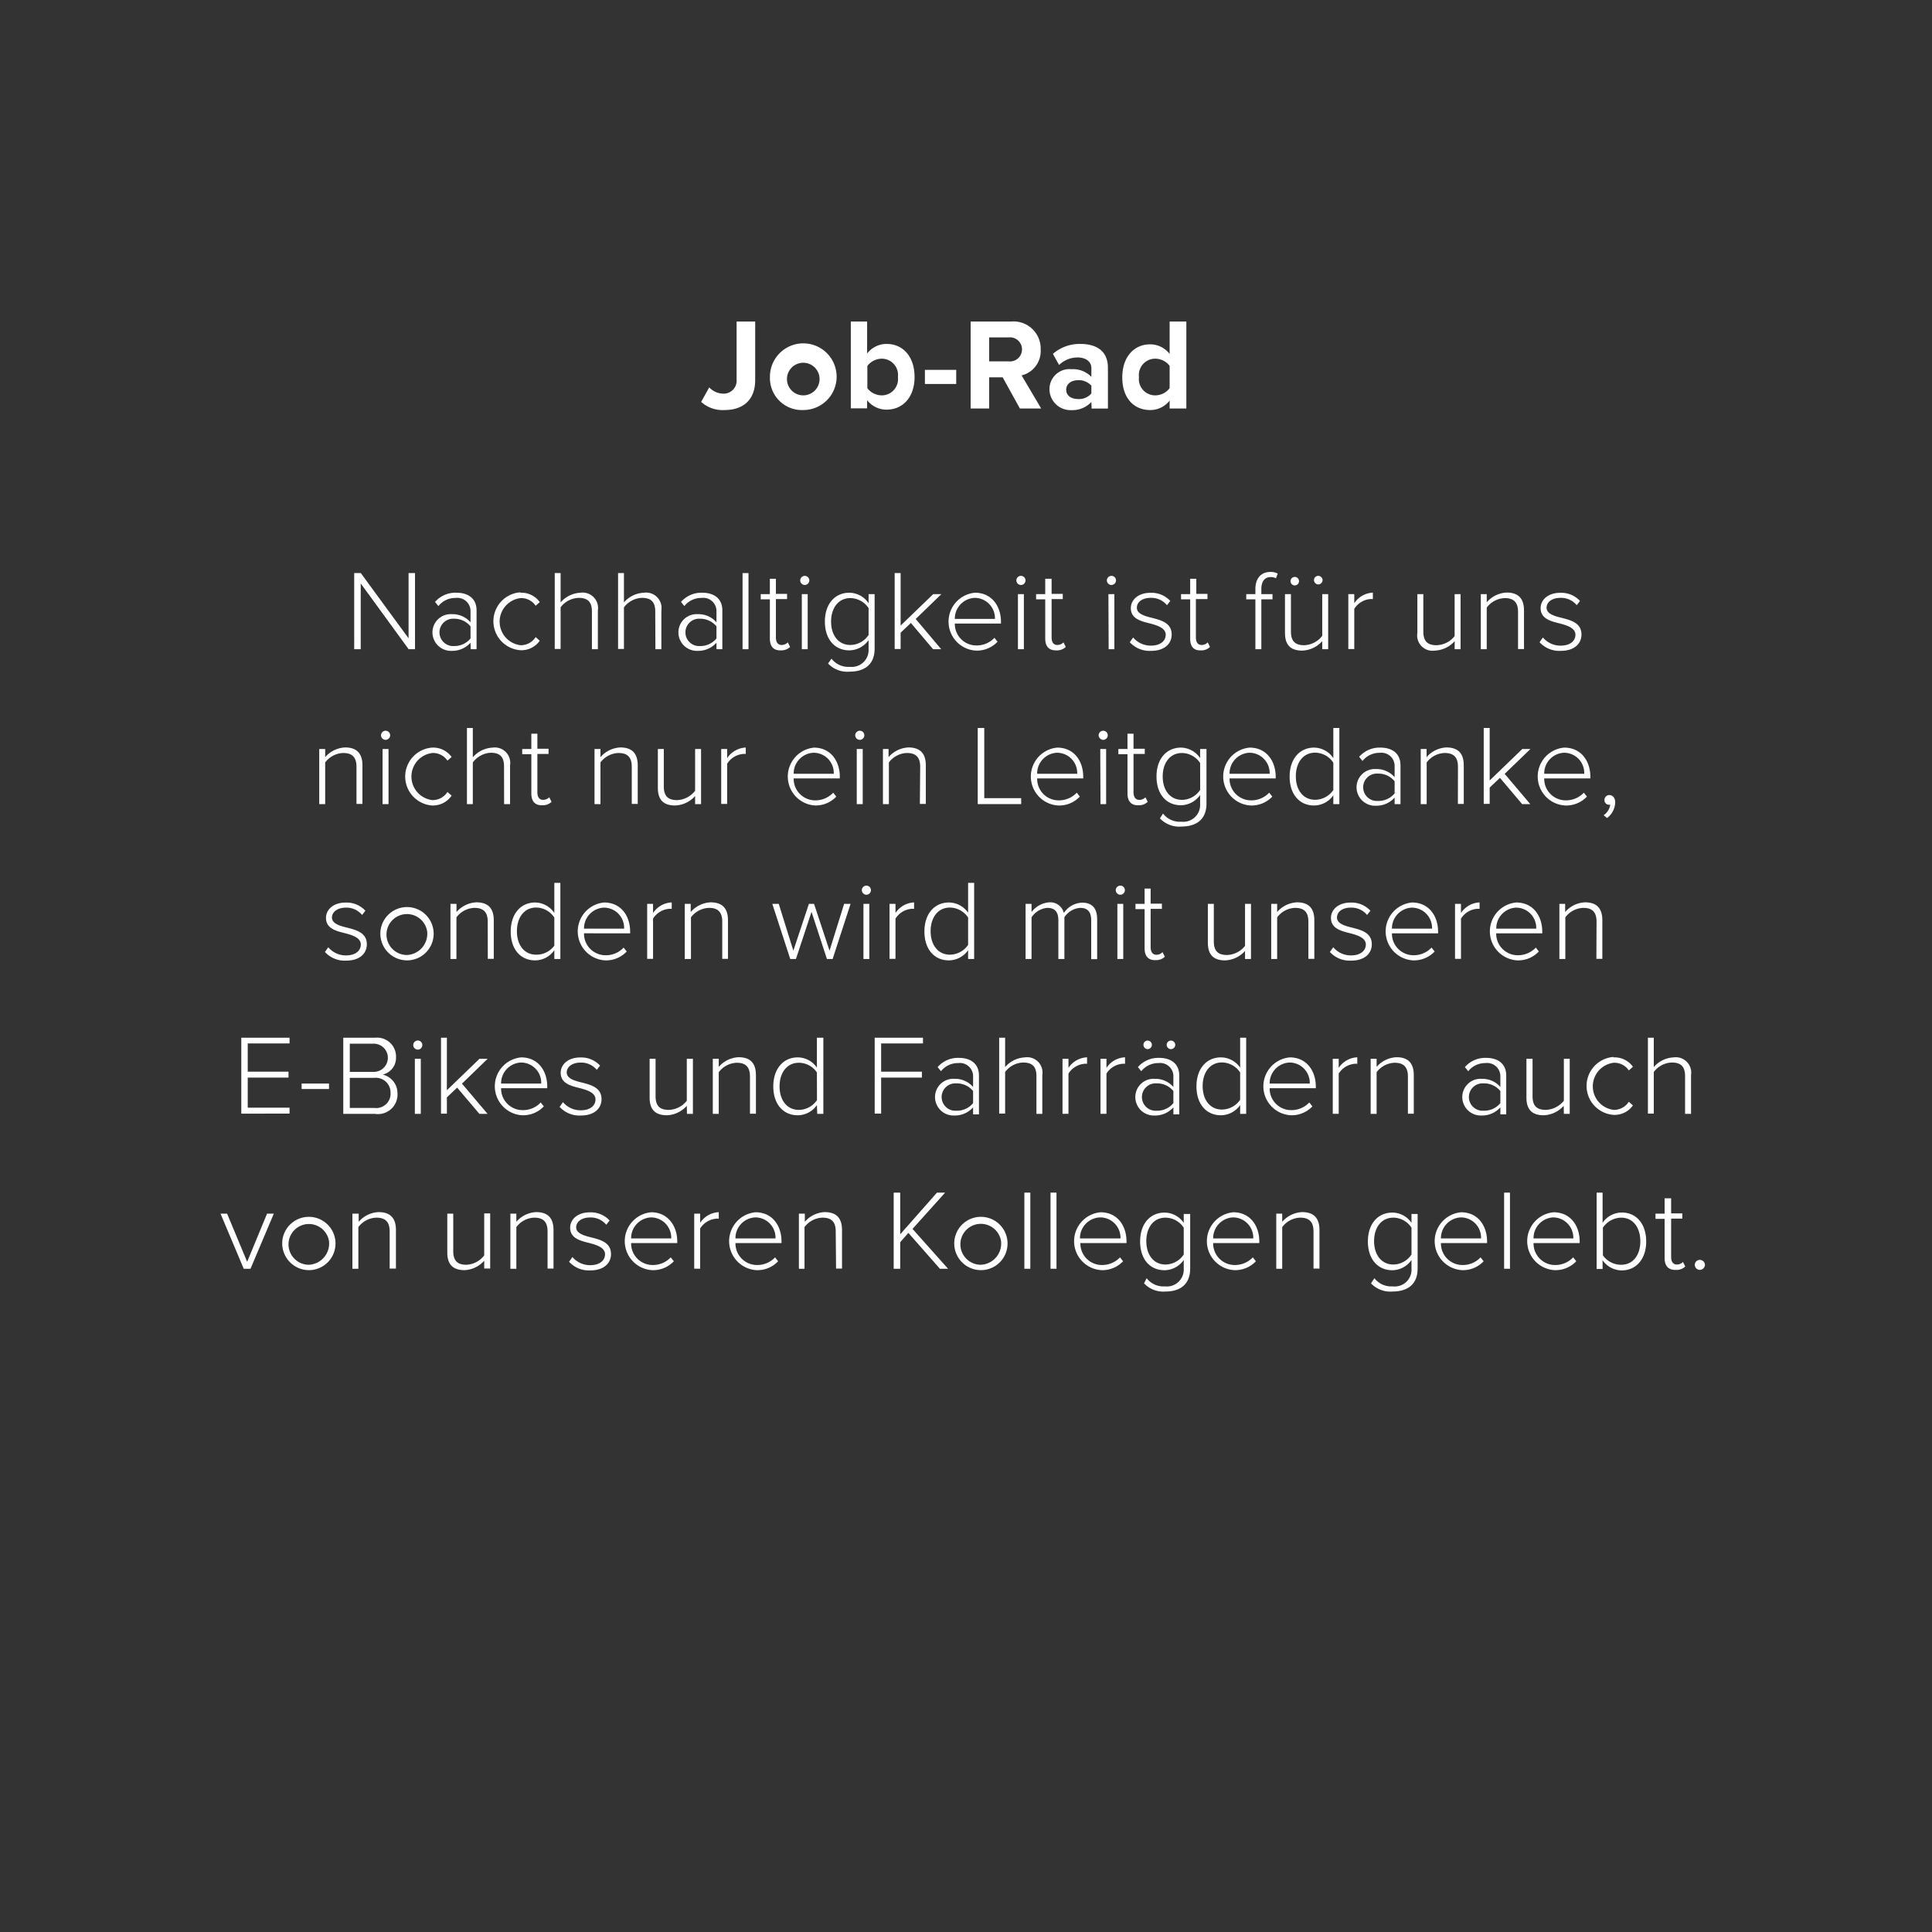 <svg id="Text" xmlns="http://www.w3.org/2000/svg" viewBox="0 0 237 237"><rect x="0" y="0" width="237" height="237" fill="#333333" stroke="none"/><defs><style>.cls-1{fill:#fff;}</style></defs><path class="cls-1" d="M87,47.52a2.43,2.43,0,0,0,1.7.77,1.59,1.59,0,0,0,1.66-1.72V39.44h2.28v7.17c0,2.53-1.57,3.69-3.76,3.69a3.93,3.93,0,0,1-2.87-1Z"/><path class="cls-1" d="M94.45,46.24a4.09,4.09,0,1,1,4.08,4.06A3.92,3.92,0,0,1,94.45,46.24Zm6.07,0a2,2,0,1,0-2,2.26A2,2,0,0,0,100.52,46.24Z"/><path class="cls-1" d="M104.37,39.44h2v3.93a3,3,0,0,1,2.39-1.18c2,0,3.43,1.54,3.43,4.06s-1.48,4-3.43,4a3,3,0,0,1-2.39-1.16v1h-2Zm3.78,9.06a2,2,0,0,0,2-2.25,2,2,0,0,0-2-2.25,2.25,2.25,0,0,0-1.75.89v2.74A2.27,2.27,0,0,0,108.15,48.5Z"/><path class="cls-1" d="M113.46,45.37h3.84V47.1h-3.84Z"/><path class="cls-1" d="M123,46.29h-1.66v3.82h-2.27V39.44h5a3.33,3.33,0,0,1,3.59,3.44,3.07,3.07,0,0,1-2.34,3.17l2.4,4.06h-2.61Zm.72-4.9h-2.38v2.94h2.38a1.48,1.48,0,1,0,0-2.94Z"/><path class="cls-1" d="M133.88,49.31a3.18,3.18,0,0,1-2.45,1,2.58,2.58,0,0,1-2.69-2.56,2.45,2.45,0,0,1,2.69-2.46,3.14,3.14,0,0,1,2.45.94V45.15c0-.78-.67-1.3-1.7-1.3a3.27,3.27,0,0,0-2.26.92l-.76-1.36a5,5,0,0,1,3.37-1.22c1.76,0,3.38.7,3.38,2.93v5h-2Zm0-2a2.07,2.07,0,0,0-1.63-.67c-.81,0-1.46.43-1.46,1.17s.65,1.14,1.46,1.14a2,2,0,0,0,1.63-.68Z"/><path class="cls-1" d="M143.48,49.14a3,3,0,0,1-2.39,1.16c-2,0-3.42-1.47-3.42-4s1.45-4.06,3.42-4.06a3,3,0,0,1,2.39,1.18V39.44h2.05V50.11h-2.05Zm0-4.26a2.23,2.23,0,0,0-1.76-.88,2,2,0,0,0-2,2.25,2,2,0,0,0,2,2.25,2.21,2.21,0,0,0,1.76-.89Z"/><path class="cls-1" d="M44.25,71.57v8.07h-.8V70.3h.81l5.86,8v-8h.79v9.34h-.78Z"/><path class="cls-1" d="M57.72,78.84a3,3,0,0,1-2.3,1,2.27,2.27,0,0,1-2.37-2.25,2.24,2.24,0,0,1,2.37-2.25,2.93,2.93,0,0,1,2.3,1V74.91a1.62,1.62,0,0,0-1.82-1.56,2.64,2.64,0,0,0-2.12,1l-.41-.51A3.31,3.31,0,0,1,56,72.71c1.37,0,2.46.66,2.46,2.17v4.76h-.72Zm0-2a2.55,2.55,0,0,0-2-.94,1.68,1.68,0,1,0,0,3.35,2.54,2.54,0,0,0,2-.93Z"/><path class="cls-1" d="M63.82,72.71a2.76,2.76,0,0,1,2.39,1.15l-.5.45a2.13,2.13,0,0,0-1.85-.94,2.91,2.91,0,0,0,0,5.78,2.16,2.16,0,0,0,1.85-1l.5.45a2.74,2.74,0,0,1-2.39,1.16,3.56,3.56,0,0,1,0-7.1Z"/><path class="cls-1" d="M72.61,75c0-1.3-.66-1.66-1.64-1.66a2.89,2.89,0,0,0-2.2,1.16v5.11h-.72V70.3h.72v3.6a3.43,3.43,0,0,1,2.44-1.19,1.89,1.89,0,0,1,2.13,2.17v4.76h-.73Z"/><path class="cls-1" d="M80.38,75c0-1.3-.66-1.66-1.64-1.66a2.91,2.91,0,0,0-2.2,1.16v5.11h-.72V70.3h.72v3.6A3.43,3.43,0,0,1,79,72.71a1.89,1.89,0,0,1,2.13,2.17v4.76h-.73Z"/><path class="cls-1" d="M87.89,78.84a3,3,0,0,1-2.3,1,2.27,2.27,0,0,1-2.37-2.25,2.24,2.24,0,0,1,2.37-2.25,2.93,2.93,0,0,1,2.3,1V74.91a1.62,1.62,0,0,0-1.83-1.56,2.63,2.63,0,0,0-2.11,1l-.41-.51a3.31,3.31,0,0,1,2.61-1.13c1.37,0,2.46.66,2.46,2.17v4.76h-.72Zm0-2a2.55,2.55,0,0,0-2-.94,1.68,1.68,0,1,0,0,3.35,2.54,2.54,0,0,0,2-.93Z"/><path class="cls-1" d="M91.09,70.3h.73v9.34h-.73Z"/><path class="cls-1" d="M94.44,78.34V73.52H93.32v-.64h1.12V71h.74v1.85h1.37v.64H95.18v4.71c0,.54.22.92.7.92a1.07,1.07,0,0,0,.76-.32l.28.56a1.54,1.54,0,0,1-1.15.42C94.87,79.81,94.44,79.26,94.44,78.34Z"/><path class="cls-1" d="M98.16,71.2a.57.57,0,0,1,.56-.56.56.56,0,0,1,.56.56.57.57,0,0,1-.56.56A.58.58,0,0,1,98.16,71.2Zm.2,1.68h.72v6.76h-.72Z"/><path class="cls-1" d="M102,80.8a2.59,2.59,0,0,0,2.24,1,2.07,2.07,0,0,0,2.31-2.17V78.52a2.94,2.94,0,0,1-2.36,1.26c-1.79,0-3-1.36-3-3.53s1.23-3.54,3-3.54A2.88,2.88,0,0,1,106.55,74V72.88h.74v6.69c0,2.08-1.4,2.82-3.05,2.82a3.23,3.23,0,0,1-2.66-1Zm4.55-6.2a2.72,2.72,0,0,0-2.23-1.23c-1.5,0-2.37,1.24-2.37,2.88s.87,2.87,2.37,2.87a2.72,2.72,0,0,0,2.23-1.23Z"/><path class="cls-1" d="M111.74,76.42l-1.26,1.19v2h-.73V70.3h.73v6.44l4-3.86h1l-3.15,3.05,3.13,3.71h-1Z"/><path class="cls-1" d="M119.6,72.71c2.05,0,3.19,1.64,3.19,3.58v.2h-5.66a2.64,2.64,0,0,0,2.65,2.69,3,3,0,0,0,2.21-.94l.38.48a3.49,3.49,0,0,1-2.65,1.09,3.56,3.56,0,0,1-.12-7.1Zm-2.47,3.21h4.92a2.49,2.49,0,0,0-2.47-2.58A2.55,2.55,0,0,0,117.13,75.92Z"/><path class="cls-1" d="M124.68,71.2a.56.56,0,1,1,1.12,0,.56.56,0,1,1-1.12,0Zm.19,1.68h.73v6.76h-.73Z"/><path class="cls-1" d="M128.22,78.34V73.52H127.1v-.64h1.12V71H129v1.85h1.37v.64H129v4.71c0,.54.22.92.7.92a1.07,1.07,0,0,0,.76-.32l.28.56a1.54,1.54,0,0,1-1.15.42C128.65,79.81,128.22,79.26,128.22,78.34Z"/><path class="cls-1" d="M135.78,71.2a.57.57,0,0,1,.56-.56.56.56,0,0,1,.56.56.57.57,0,0,1-.56.56A.57.57,0,0,1,135.78,71.2Zm.19,1.68h.73v6.76H136Z"/><path class="cls-1" d="M139,78.2a2.83,2.83,0,0,0,2.19,1c1.13,0,1.81-.56,1.81-1.34s-.93-1.12-1.89-1.37c-1.14-.28-2.39-.58-2.39-1.89,0-1,.89-1.88,2.41-1.88a3.13,3.13,0,0,1,2.43,1l-.41.52a2.47,2.47,0,0,0-2-.9c-1.05,0-1.69.52-1.69,1.22s.87,1,1.81,1.22c1.16.3,2.46.62,2.46,2.06,0,1.09-.84,2-2.53,2a3.28,3.28,0,0,1-2.61-1.06Z"/><path class="cls-1" d="M146,78.34V73.52h-1.12v-.64H146V71h.75v1.85h1.37v.64H146.7v4.71c0,.54.22.92.7.92a1,1,0,0,0,.75-.32l.28.56a1.5,1.5,0,0,1-1.14.42C146.39,79.81,146,79.26,146,78.34Z"/><path class="cls-1" d="M154,73.52h-1.12v-.64H154v-.62c0-1.33.71-2.1,1.83-2.1a1.7,1.7,0,0,1,.91.21l-.22.57a1.26,1.26,0,0,0-.62-.15c-.77,0-1.17.53-1.17,1.47v.62h1.37v.64h-1.37v6.12H154Z"/><path class="cls-1" d="M162.2,78.65a3.46,3.46,0,0,1-2.44,1.16c-1.39,0-2.13-.64-2.13-2.17V72.88h.73v4.59c0,1.32.66,1.68,1.64,1.68A2.93,2.93,0,0,0,162.2,78V72.88h.73v6.76h-.73Zm-3.87-7.5a.52.52,0,0,1,1,0,.52.52,0,1,1-1,0Zm2.86,0a.52.52,0,0,1,.52-.51.53.53,0,0,1,.53.51.54.54,0,0,1-.53.54A.53.53,0,0,1,161.19,71.15Z"/><path class="cls-1" d="M165.4,72.88h.73V74a2.88,2.88,0,0,1,2.28-1.3v.79a2.06,2.06,0,0,0-.36,0,2.57,2.57,0,0,0-1.92,1.2v4.93h-.73Z"/><path class="cls-1" d="M178.45,78.65A3.46,3.46,0,0,1,176,79.81a1.88,1.88,0,0,1-2.13-2.17V72.88h.73v4.59c0,1.32.66,1.68,1.64,1.68a2.93,2.93,0,0,0,2.2-1.12V72.88h.73v6.76h-.73Z"/><path class="cls-1" d="M186.22,75.06c0-1.3-.66-1.69-1.64-1.69a2.89,2.89,0,0,0-2.2,1.16v5.11h-.73V72.88h.73v1a3.43,3.43,0,0,1,2.44-1.19c1.37,0,2.13.67,2.13,2.2v4.73h-.73Z"/><path class="cls-1" d="M189.27,78.2a2.8,2.8,0,0,0,2.19,1c1.13,0,1.8-.56,1.8-1.34s-.92-1.12-1.89-1.37c-1.13-.28-2.38-.58-2.38-1.89,0-1,.88-1.88,2.41-1.88a3.13,3.13,0,0,1,2.42,1l-.4.52a2.49,2.49,0,0,0-2-.9c-1.05,0-1.7.52-1.7,1.22s.87,1,1.81,1.22c1.16.3,2.47.62,2.47,2.06,0,1.09-.84,2-2.54,2a3.27,3.27,0,0,1-2.6-1.06Z"/><path class="cls-1" d="M43.73,94.06c0-1.3-.66-1.69-1.64-1.69a2.89,2.89,0,0,0-2.2,1.16v5.11h-.73V91.88h.73v1a3.43,3.43,0,0,1,2.44-1.19c1.37,0,2.13.67,2.13,2.2v4.73h-.73Z"/><path class="cls-1" d="M46.74,90.2a.57.57,0,0,1,.56-.56.56.56,0,0,1,.56.56.57.57,0,0,1-.56.56A.57.57,0,0,1,46.74,90.2Zm.19,1.68h.73v6.76h-.73Z"/><path class="cls-1" d="M53,91.71a2.79,2.79,0,0,1,2.4,1.15l-.51.45a2.13,2.13,0,0,0-1.85-.94,2.91,2.91,0,0,0,0,5.78,2.16,2.16,0,0,0,1.85-1l.51.45A2.78,2.78,0,0,1,53,98.81a3.56,3.56,0,0,1,0-7.1Z"/><path class="cls-1" d="M61.83,94c0-1.3-.66-1.66-1.64-1.66A2.91,2.91,0,0,0,58,93.53v5.11h-.72V89.3H58v3.6a3.43,3.43,0,0,1,2.44-1.19,1.89,1.89,0,0,1,2.13,2.17v4.76h-.73Z"/><path class="cls-1" d="M65.18,97.34V92.52H64.06v-.64h1.12V90h.74v1.85h1.37v.64H65.92v4.71c0,.54.22.92.7.92a1.07,1.07,0,0,0,.76-.32l.28.56a1.54,1.54,0,0,1-1.15.42C65.61,98.81,65.18,98.26,65.18,97.34Z"/><path class="cls-1" d="M77.5,94.06c0-1.3-.66-1.69-1.64-1.69a2.87,2.87,0,0,0-2.2,1.16v5.11h-.73V91.88h.73v1a3.43,3.43,0,0,1,2.44-1.19c1.37,0,2.13.67,2.13,2.2v4.73H77.5Z"/><path class="cls-1" d="M85.27,97.65a3.46,3.46,0,0,1-2.44,1.16c-1.39,0-2.13-.64-2.13-2.17V91.88h.73v4.59c0,1.32.66,1.68,1.64,1.68A2.93,2.93,0,0,0,85.27,97V91.88H86v6.76h-.73Z"/><path class="cls-1" d="M88.47,91.88h.73V93a2.91,2.91,0,0,1,2.28-1.3v.79a2.06,2.06,0,0,0-.36,0,2.57,2.57,0,0,0-1.92,1.2v4.93h-.73Z"/><path class="cls-1" d="M99.83,91.71c2.06,0,3.19,1.64,3.19,3.58v.2H97.36A2.64,2.64,0,0,0,100,98.18a3,3,0,0,0,2.21-.94l.38.48A3.49,3.49,0,0,1,100,98.81a3.56,3.56,0,0,1-.12-7.1Zm-2.47,3.21h4.92a2.48,2.48,0,0,0-2.47-2.58A2.55,2.55,0,0,0,97.36,94.92Z"/><path class="cls-1" d="M104.91,90.2a.57.57,0,0,1,.56-.56.56.56,0,0,1,.56.56.57.57,0,0,1-.56.56A.57.57,0,0,1,104.91,90.2Zm.19,1.68h.73v6.76h-.73Z"/><path class="cls-1" d="M112.88,94.06c0-1.3-.66-1.69-1.64-1.69a2.87,2.87,0,0,0-2.2,1.16v5.11h-.73V91.88H109v1a3.43,3.43,0,0,1,2.44-1.19c1.37,0,2.13.67,2.13,2.2v4.73h-.73Z"/><path class="cls-1" d="M119.94,89.3h.8v8.61h4.53v.73h-5.33Z"/><path class="cls-1" d="M129.69,91.71c2.06,0,3.19,1.64,3.19,3.58v.2h-5.65a2.63,2.63,0,0,0,2.64,2.69,3,3,0,0,0,2.22-.94l.37.48a3.47,3.47,0,0,1-2.64,1.09,3.56,3.56,0,0,1-.13-7.1Zm-2.46,3.21h4.91a2.48,2.48,0,0,0-2.46-2.58A2.54,2.54,0,0,0,127.23,94.92Z"/><path class="cls-1" d="M134.77,90.2a.57.57,0,0,1,.56-.56.56.56,0,0,1,.56.56.57.57,0,0,1-.56.56A.58.58,0,0,1,134.77,90.2Zm.2,1.68h.72v6.76H135Z"/><path class="cls-1" d="M138.31,97.34V92.52h-1.12v-.64h1.12V90h.74v1.85h1.38v.64h-1.38v4.71c0,.54.23.92.7.92a1,1,0,0,0,.76-.32l.28.56a1.52,1.52,0,0,1-1.15.42C138.75,98.81,138.31,98.26,138.31,97.34Z"/><path class="cls-1" d="M142.67,99.8a2.59,2.59,0,0,0,2.24,1,2.07,2.07,0,0,0,2.31-2.17V97.52a2.93,2.93,0,0,1-2.35,1.26c-1.8,0-3-1.36-3-3.53s1.23-3.54,3-3.54A2.88,2.88,0,0,1,147.22,93V91.88H148v6.69c0,2.08-1.4,2.82-3.05,2.82a3.23,3.23,0,0,1-2.66-1Zm4.55-6.2A2.72,2.72,0,0,0,145,92.37c-1.5,0-2.37,1.24-2.37,2.88s.87,2.87,2.37,2.87a2.72,2.72,0,0,0,2.23-1.23Z"/><path class="cls-1" d="M153.29,91.71c2.06,0,3.2,1.64,3.2,3.58v.2h-5.66a2.64,2.64,0,0,0,2.65,2.69,3,3,0,0,0,2.21-.94l.38.48a3.49,3.49,0,0,1-2.65,1.09,3.56,3.56,0,0,1-.13-7.1Zm-2.46,3.21h4.92a2.49,2.49,0,0,0-2.47-2.58A2.54,2.54,0,0,0,150.83,94.92Z"/><path class="cls-1" d="M163.56,97.56a2.9,2.9,0,0,1-2.36,1.25c-1.79,0-3-1.37-3-3.54s1.23-3.56,3-3.56A2.88,2.88,0,0,1,163.56,93V89.3h.74v9.34h-.74Zm0-4a2.7,2.7,0,0,0-2.23-1.23c-1.5,0-2.37,1.26-2.37,2.9s.87,2.88,2.37,2.88a2.73,2.73,0,0,0,2.23-1.2Z"/><path class="cls-1" d="M171.08,97.84a3,3,0,0,1-2.3,1,2.27,2.27,0,0,1-2.37-2.25,2.24,2.24,0,0,1,2.37-2.25,2.93,2.93,0,0,1,2.3,1V93.91a1.62,1.62,0,0,0-1.83-1.56,2.63,2.63,0,0,0-2.11,1l-.41-.51a3.31,3.31,0,0,1,2.61-1.13c1.37,0,2.46.66,2.46,2.17v4.76h-.72Zm0-2a2.55,2.55,0,0,0-2.05-.94,1.68,1.68,0,1,0,0,3.35,2.54,2.54,0,0,0,2.05-.93Z"/><path class="cls-1" d="M178.85,94.06c0-1.3-.66-1.69-1.64-1.69a2.87,2.87,0,0,0-2.2,1.16v5.11h-.73V91.88H175v1a3.41,3.41,0,0,1,2.43-1.19c1.38,0,2.13.67,2.13,2.2v4.73h-.72Z"/><path class="cls-1" d="M184,95.42l-1.26,1.19v2h-.73V89.3h.73v6.44l4-3.86h1l-3.16,3.05,3.14,3.71h-1Z"/><path class="cls-1" d="M191.89,91.71c2.06,0,3.2,1.64,3.2,3.58v.2h-5.66a2.64,2.64,0,0,0,2.64,2.69,3,3,0,0,0,2.22-.94l.38.48A3.51,3.51,0,0,1,192,98.81a3.56,3.56,0,0,1-.13-7.1Zm-2.46,3.21h4.91a2.48,2.48,0,0,0-2.46-2.58A2.54,2.54,0,0,0,189.43,94.92Z"/><path class="cls-1" d="M196.72,100a1.88,1.88,0,0,0,.81-1.28h-.14a.56.56,0,0,1-.57-.59.6.6,0,0,1,.6-.6c.38,0,.72.32.72.9a2.52,2.52,0,0,1-1,1.92Z"/><path class="cls-1" d="M40.27,116.2a2.8,2.8,0,0,0,2.19,1c1.13,0,1.8-.56,1.8-1.34s-.92-1.12-1.89-1.37c-1.13-.28-2.38-.58-2.38-1.89,0-1,.88-1.88,2.41-1.88a3.13,3.13,0,0,1,2.42,1l-.4.52a2.49,2.49,0,0,0-2-.9c-1,0-1.7.52-1.7,1.22s.87,1,1.81,1.22c1.16.3,2.47.62,2.47,2.06,0,1.09-.84,2-2.54,2a3.27,3.27,0,0,1-2.6-1.06Z"/><path class="cls-1" d="M46.67,114.25a3.27,3.27,0,1,1,3.25,3.56A3.28,3.28,0,0,1,46.67,114.25Zm5.73,0a2.51,2.51,0,1,0-2.48,2.9A2.61,2.61,0,0,0,52.4,114.25Z"/><path class="cls-1" d="M59.83,113.06c0-1.3-.66-1.69-1.64-1.69a2.89,2.89,0,0,0-2.2,1.16v5.11h-.73v-6.76H56v1a3.43,3.43,0,0,1,2.44-1.19c1.37,0,2.13.67,2.13,2.2v4.73h-.73Z"/><path class="cls-1" d="M68,116.56a2.88,2.88,0,0,1-2.35,1.25c-1.8,0-3-1.37-3-3.54s1.23-3.56,3-3.56A2.88,2.88,0,0,1,68,112V108.3h.74v9.34H68Zm0-4a2.69,2.69,0,0,0-2.23-1.23c-1.5,0-2.36,1.26-2.36,2.9s.86,2.88,2.36,2.88A2.71,2.71,0,0,0,68,116Z"/><path class="cls-1" d="M74.11,110.71c2.06,0,3.19,1.64,3.19,3.58v.2H71.64a2.64,2.64,0,0,0,2.65,2.69,2.94,2.94,0,0,0,2.21-.94l.38.48a3.47,3.47,0,0,1-2.64,1.09,3.56,3.56,0,0,1-.13-7.1Zm-2.47,3.21h4.92a2.48,2.48,0,0,0-2.46-2.58A2.55,2.55,0,0,0,71.64,113.92Z"/><path class="cls-1" d="M79.39,110.88h.72V112a2.91,2.91,0,0,1,2.29-1.3v.79a2.23,2.23,0,0,0-.37,0,2.58,2.58,0,0,0-1.92,1.2v4.93h-.72Z"/><path class="cls-1" d="M88.6,113.06c0-1.3-.66-1.69-1.64-1.69a2.89,2.89,0,0,0-2.2,1.16v5.11H84v-6.76h.73v1a3.43,3.43,0,0,1,2.44-1.19c1.37,0,2.13.67,2.13,2.2v4.73H88.6Z"/><path class="cls-1" d="M99.55,111.86l-1.91,5.78h-.7l-2.2-6.76h.79l1.79,5.74,1.91-5.74h.63l1.9,5.74,1.79-5.74h.79l-2.2,6.76h-.7Z"/><path class="cls-1" d="M105.72,109.2a.57.57,0,0,1,.56-.56.56.56,0,0,1,.56.56.57.57,0,0,1-.56.56A.58.58,0,0,1,105.72,109.2Zm.2,1.68h.72v6.76h-.72Z"/><path class="cls-1" d="M109.12,110.88h.73V112a2.88,2.88,0,0,1,2.28-1.3v.79a2.06,2.06,0,0,0-.36,0,2.57,2.57,0,0,0-1.92,1.2v4.93h-.73Z"/><path class="cls-1" d="M118.76,116.56a2.9,2.9,0,0,1-2.36,1.25c-1.79,0-3-1.37-3-3.54s1.23-3.56,3-3.56a2.88,2.88,0,0,1,2.36,1.26V108.3h.74v9.34h-.74Zm0-4a2.72,2.72,0,0,0-2.23-1.23c-1.5,0-2.37,1.26-2.37,2.9s.87,2.88,2.37,2.88a2.74,2.74,0,0,0,2.23-1.2Z"/><path class="cls-1" d="M133.86,112.91c0-1-.4-1.54-1.35-1.54a2.52,2.52,0,0,0-1.94,1.15v5.12h-.74v-4.73c0-1-.39-1.54-1.36-1.54a2.57,2.57,0,0,0-1.93,1.16v5.11h-.73v-6.76h.73v1a3,3,0,0,1,2.18-1.19A1.7,1.7,0,0,1,130.5,112a2.81,2.81,0,0,1,2.24-1.27c1.25,0,1.85.7,1.85,2.06v4.87h-.73Z"/><path class="cls-1" d="M136.87,109.2a.57.57,0,0,1,.56-.56.56.56,0,0,1,.56.56.57.57,0,0,1-.56.56A.58.58,0,0,1,136.87,109.2Zm.2,1.68h.72v6.76h-.72Z"/><path class="cls-1" d="M140.41,116.34v-4.82h-1.12v-.64h1.12V109h.74v1.85h1.38v.64h-1.38v4.71c0,.54.23.92.7.92a1,1,0,0,0,.76-.32l.28.56a1.54,1.54,0,0,1-1.15.42C140.85,117.81,140.41,117.26,140.41,116.34Z"/><path class="cls-1" d="M152.73,116.65a3.44,3.44,0,0,1-2.43,1.16c-1.39,0-2.13-.64-2.13-2.17v-4.76h.73v4.59c0,1.32.65,1.68,1.63,1.68a2.92,2.92,0,0,0,2.2-1.12v-5.15h.73v6.76h-.73Z"/><path class="cls-1" d="M160.5,113.06c0-1.3-.65-1.69-1.64-1.69a2.87,2.87,0,0,0-2.19,1.16v5.11h-.73v-6.76h.73v1a3.41,3.41,0,0,1,2.43-1.19c1.38,0,2.13.67,2.13,2.2v4.73h-.73Z"/><path class="cls-1" d="M163.55,116.2a2.83,2.83,0,0,0,2.19,1c1.13,0,1.81-.56,1.81-1.34s-.93-1.12-1.9-1.37c-1.13-.28-2.38-.58-2.38-1.89,0-1,.89-1.88,2.41-1.88a3.13,3.13,0,0,1,2.43,1l-.41.52a2.47,2.47,0,0,0-2-.9c-1.05,0-1.69.52-1.69,1.22s.87,1,1.8,1.22c1.17.3,2.47.62,2.47,2.06,0,1.09-.84,2-2.53,2a3.28,3.28,0,0,1-2.61-1.06Z"/><path class="cls-1" d="M173.22,110.71c2.05,0,3.19,1.64,3.19,3.58v.2h-5.66a2.64,2.64,0,0,0,2.65,2.69,3,3,0,0,0,2.21-.94l.38.48a3.49,3.49,0,0,1-2.65,1.09,3.56,3.56,0,0,1-.12-7.1Zm-2.47,3.21h4.92a2.49,2.49,0,0,0-2.47-2.58A2.55,2.55,0,0,0,170.75,113.92Z"/><path class="cls-1" d="M178.49,110.88h.73V112a2.88,2.88,0,0,1,2.28-1.3v.79a2.06,2.06,0,0,0-.36,0,2.57,2.57,0,0,0-1.92,1.2v4.93h-.73Z"/><path class="cls-1" d="M186,110.71c2.06,0,3.19,1.64,3.19,3.58v.2h-5.65a2.64,2.64,0,0,0,2.64,2.69,3,3,0,0,0,2.22-.94l.37.48a3.47,3.47,0,0,1-2.64,1.09,3.56,3.56,0,0,1-.13-7.1Zm-2.46,3.21h4.91a2.48,2.48,0,0,0-2.46-2.58A2.54,2.54,0,0,0,183.55,113.92Z"/><path class="cls-1" d="M195.85,113.06c0-1.3-.65-1.69-1.64-1.69a2.87,2.87,0,0,0-2.19,1.16v5.11h-.73v-6.76H192v1a3.41,3.41,0,0,1,2.43-1.19c1.38,0,2.13.67,2.13,2.2v4.73h-.73Z"/><path class="cls-1" d="M29.6,127.3h5.92V128H30.39v3.46h5v.73h-5v3.69h5.13v.73H29.6Z"/><path class="cls-1" d="M37,132.92h3.36v.67H37Z"/><path class="cls-1" d="M42.11,127.3H46a2.32,2.32,0,0,1,2.58,2.38,2.11,2.11,0,0,1-1.64,2.14,2.35,2.35,0,0,1,1.82,2.3A2.4,2.4,0,0,1,46,136.64H42.11Zm3.74,4.19a1.73,1.73,0,1,0,0-3.46H42.91v3.46Zm.06,4.42a1.76,1.76,0,0,0,2-1.85,1.81,1.81,0,0,0-2-1.84h-3v3.69Z"/><path class="cls-1" d="M50.69,128.2a.57.57,0,0,1,.56-.56.56.56,0,0,1,.56.56.57.57,0,0,1-.56.56A.58.58,0,0,1,50.69,128.2Zm.2,1.68h.73v6.76h-.73Z"/><path class="cls-1" d="M56.08,133.42l-1.26,1.19v2H54.1V127.3h.72v6.44l4-3.86h1l-3.15,3.05,3.14,3.71h-1Z"/><path class="cls-1" d="M63.94,129.71c2.06,0,3.19,1.64,3.19,3.58v.2H61.47a2.64,2.64,0,0,0,2.65,2.69,2.94,2.94,0,0,0,2.21-.94l.38.48a3.48,3.48,0,0,1-2.65,1.09,3.56,3.56,0,0,1-.12-7.1Zm-2.47,3.21h4.92a2.48,2.48,0,0,0-2.47-2.58A2.55,2.55,0,0,0,61.47,132.92Z"/><path class="cls-1" d="M69.06,135.2a2.81,2.81,0,0,0,2.19,1c1.13,0,1.8-.56,1.8-1.34s-.92-1.12-1.89-1.37c-1.13-.28-2.38-.58-2.38-1.89,0-1,.88-1.88,2.41-1.88a3.13,3.13,0,0,1,2.42,1l-.4.52a2.48,2.48,0,0,0-2-.89c-1,0-1.69.51-1.69,1.21s.86,1,1.8,1.22c1.16.3,2.47.62,2.47,2.06,0,1.09-.84,2-2.54,2a3.27,3.27,0,0,1-2.6-1.06Z"/><path class="cls-1" d="M84.25,135.65a3.44,3.44,0,0,1-2.43,1.16c-1.39,0-2.13-.64-2.13-2.17v-4.76h.73v4.59c0,1.32.65,1.68,1.63,1.68a2.92,2.92,0,0,0,2.2-1.12v-5.15H85v6.76h-.73Z"/><path class="cls-1" d="M92,132.06c0-1.3-.65-1.69-1.64-1.69a2.87,2.87,0,0,0-2.19,1.16v5.11h-.73v-6.76h.73v1a3.41,3.41,0,0,1,2.43-1.19c1.38,0,2.13.67,2.13,2.2v4.73H92Z"/><path class="cls-1" d="M100.21,135.56a2.87,2.87,0,0,1-2.35,1.25c-1.79,0-3-1.37-3-3.54s1.24-3.56,3-3.56a2.85,2.85,0,0,1,2.35,1.26V127.3H101v9.34h-.75Zm0-4A2.68,2.68,0,0,0,98,130.37c-1.5,0-2.37,1.26-2.37,2.9s.87,2.88,2.37,2.88a2.71,2.71,0,0,0,2.22-1.2Z"/><path class="cls-1" d="M107.3,127.3h5.92V128h-5.13v3.46h5v.73h-5v4.42h-.79Z"/><path class="cls-1" d="M119.37,135.84a3,3,0,0,1-2.3,1,2.27,2.27,0,0,1-2.37-2.25,2.24,2.24,0,0,1,2.37-2.25,2.93,2.93,0,0,1,2.3,1v-1.37a1.62,1.62,0,0,0-1.83-1.56,2.63,2.63,0,0,0-2.11,1l-.41-.51a3.31,3.31,0,0,1,2.61-1.13c1.37,0,2.46.66,2.46,2.17v4.76h-.72Zm0-2a2.55,2.55,0,0,0-2.05-.94,1.68,1.68,0,1,0,0,3.35,2.54,2.54,0,0,0,2.05-.93Z"/><path class="cls-1" d="M127.14,132c0-1.3-.66-1.66-1.64-1.66a2.87,2.87,0,0,0-2.2,1.16v5.11h-.73V127.3h.73v3.6a3.41,3.41,0,0,1,2.43-1.19,1.88,1.88,0,0,1,2.13,2.17v4.76h-.72Z"/><path class="cls-1" d="M130.34,129.88h.73V131a2.88,2.88,0,0,1,2.28-1.3v.8a1.42,1.42,0,0,0-.36,0,2.57,2.57,0,0,0-1.92,1.2v4.93h-.73Z"/><path class="cls-1" d="M135,129.88h.73V131a2.88,2.88,0,0,1,2.28-1.3v.8a1.5,1.5,0,0,0-.37,0,2.55,2.55,0,0,0-1.91,1.2v4.93H135Z"/><path class="cls-1" d="M143.94,135.84a3,3,0,0,1-2.3,1,2.27,2.27,0,0,1-2.37-2.25,2.24,2.24,0,0,1,2.37-2.25,2.93,2.93,0,0,1,2.3,1v-1.37a1.62,1.62,0,0,0-1.83-1.56,2.63,2.63,0,0,0-2.11,1l-.41-.51a3.31,3.31,0,0,1,2.61-1.13c1.37,0,2.46.66,2.46,2.17v4.76h-.72Zm0-2a2.55,2.55,0,0,0-2.05-.94,1.68,1.68,0,1,0,0,3.35,2.54,2.54,0,0,0,2.05-.93Zm-3.67-5.68a.51.51,0,0,1,.51-.51.52.52,0,0,1,.52.51.53.53,0,0,1-.52.54A.53.53,0,0,1,140.27,128.15Zm2.85,0a.52.52,0,0,1,.52-.51.53.53,0,0,1,.53.51.54.54,0,0,1-.53.54A.53.53,0,0,1,143.12,128.15Z"/><path class="cls-1" d="M152.13,135.56a2.9,2.9,0,0,1-2.36,1.25c-1.79,0-3-1.37-3-3.54s1.23-3.56,3-3.56a2.88,2.88,0,0,1,2.36,1.26V127.3h.74v9.34h-.74Zm0-4a2.72,2.72,0,0,0-2.23-1.23c-1.5,0-2.37,1.26-2.37,2.9s.87,2.88,2.37,2.88a2.74,2.74,0,0,0,2.23-1.2Z"/><path class="cls-1" d="M158.22,129.71c2.05,0,3.19,1.64,3.19,3.58v.2h-5.66a2.64,2.64,0,0,0,2.65,2.69,3,3,0,0,0,2.21-.94l.38.48a3.49,3.49,0,0,1-2.65,1.09,3.56,3.56,0,0,1-.12-7.1Zm-2.47,3.21h4.92a2.49,2.49,0,0,0-2.47-2.58A2.55,2.55,0,0,0,155.75,132.92Z"/><path class="cls-1" d="M163.49,129.88h.73V131a2.88,2.88,0,0,1,2.28-1.3v.8a1.38,1.38,0,0,0-.36,0,2.57,2.57,0,0,0-1.92,1.2v4.93h-.73Z"/><path class="cls-1" d="M172.71,132.06c0-1.3-.66-1.69-1.64-1.69a2.87,2.87,0,0,0-2.2,1.16v5.11h-.73v-6.76h.73v1a3.41,3.41,0,0,1,2.44-1.19c1.37,0,2.12.67,2.12,2.2v4.73h-.72Z"/><path class="cls-1" d="M184.05,135.84a3,3,0,0,1-2.3,1,2.27,2.27,0,0,1-2.37-2.25,2.24,2.24,0,0,1,2.37-2.25,2.93,2.93,0,0,1,2.3,1v-1.37a1.62,1.62,0,0,0-1.83-1.56,2.63,2.63,0,0,0-2.11,1l-.41-.51a3.31,3.31,0,0,1,2.61-1.13c1.37,0,2.46.66,2.46,2.17v4.76h-.72Zm0-2a2.55,2.55,0,0,0-2.05-.94,1.68,1.68,0,1,0,0,3.35,2.54,2.54,0,0,0,2.05-.93Z"/><path class="cls-1" d="M191.82,135.65a3.46,3.46,0,0,1-2.44,1.16c-1.39,0-2.13-.64-2.13-2.17v-4.76H188v4.59c0,1.32.66,1.68,1.64,1.68a3,3,0,0,0,2.2-1.12v-5.15h.72v6.76h-.72Z"/><path class="cls-1" d="M197.92,129.71a2.76,2.76,0,0,1,2.39,1.15l-.5.45a2.13,2.13,0,0,0-1.85-.94,2.91,2.91,0,0,0,0,5.78,2.16,2.16,0,0,0,1.85-1l.5.45a2.74,2.74,0,0,1-2.39,1.16,3.56,3.56,0,0,1,0-7.1Z"/><path class="cls-1" d="M206.71,132c0-1.3-.66-1.66-1.64-1.66a2.89,2.89,0,0,0-2.2,1.16v5.11h-.72V127.3h.72v3.6a3.43,3.43,0,0,1,2.44-1.19,1.89,1.89,0,0,1,2.13,2.17v4.76h-.73Z"/><path class="cls-1" d="M27.05,148.88h.81l2.46,5.91,2.44-5.91h.83l-2.86,6.76H29.9Z"/><path class="cls-1" d="M34.63,152.25a3.27,3.27,0,1,1,3.25,3.56A3.29,3.29,0,0,1,34.63,152.25Zm5.73,0a2.5,2.5,0,1,0-2.48,2.9A2.61,2.61,0,0,0,40.36,152.25Z"/><path class="cls-1" d="M47.8,151.06c0-1.3-.66-1.69-1.64-1.69a2.87,2.87,0,0,0-2.2,1.16v5.11h-.73v-6.76H44v1a3.43,3.43,0,0,1,2.44-1.19c1.37,0,2.13.67,2.13,2.2v4.73H47.8Z"/><path class="cls-1" d="M59.4,154.65A3.44,3.44,0,0,1,57,155.81c-1.39,0-2.13-.64-2.13-2.17v-4.76h.73v4.59c0,1.32.65,1.68,1.63,1.68A2.92,2.92,0,0,0,59.4,154v-5.15h.73v6.76H59.4Z"/><path class="cls-1" d="M67.17,151.06c0-1.3-.65-1.69-1.64-1.69a2.87,2.87,0,0,0-2.19,1.16v5.11h-.73v-6.76h.73v1a3.41,3.41,0,0,1,2.43-1.19c1.38,0,2.13.67,2.13,2.2v4.73h-.73Z"/><path class="cls-1" d="M70.22,154.2a2.83,2.83,0,0,0,2.19,1c1.13,0,1.81-.56,1.81-1.34s-.93-1.12-1.9-1.37c-1.13-.28-2.38-.58-2.38-1.89,0-1,.89-1.88,2.41-1.88a3.13,3.13,0,0,1,2.43,1l-.41.52a2.47,2.47,0,0,0-2-.89c-1,0-1.69.51-1.69,1.21s.87,1,1.8,1.22c1.17.3,2.47.62,2.47,2.06,0,1.09-.84,2-2.54,2a3.27,3.27,0,0,1-2.6-1.06Z"/><path class="cls-1" d="M79.89,148.71c2,0,3.19,1.64,3.19,3.58v.2H77.42a2.64,2.64,0,0,0,2.65,2.69,3,3,0,0,0,2.21-.94l.38.48A3.49,3.49,0,0,1,80,155.81a3.56,3.56,0,0,1-.12-7.1Zm-2.47,3.21h4.92a2.49,2.49,0,0,0-2.47-2.58A2.55,2.55,0,0,0,77.42,151.92Z"/><path class="cls-1" d="M85.16,148.88h.73V150a2.88,2.88,0,0,1,2.28-1.3v.8a1.38,1.38,0,0,0-.36,0,2.57,2.57,0,0,0-1.92,1.2v4.93h-.73Z"/><path class="cls-1" d="M92.68,148.71c2.06,0,3.19,1.64,3.19,3.58v.2H90.22a2.64,2.64,0,0,0,2.64,2.69,3,3,0,0,0,2.22-.94l.37.48a3.47,3.47,0,0,1-2.64,1.09,3.56,3.56,0,0,1-.13-7.1Zm-2.46,3.21h4.91a2.48,2.48,0,0,0-2.46-2.58A2.54,2.54,0,0,0,90.22,151.92Z"/><path class="cls-1" d="M102.52,151.06c0-1.3-.65-1.69-1.64-1.69a2.87,2.87,0,0,0-2.19,1.16v5.11H98v-6.76h.73v1a3.41,3.41,0,0,1,2.43-1.19c1.38,0,2.13.67,2.13,2.2v4.73h-.73Z"/><path class="cls-1" d="M111.43,151.24l-1,1.14v3.26h-.8V146.3h.8v5.11l4.51-5.11h1l-4,4.45,4.36,4.89h-1Z"/><path class="cls-1" d="M117.07,152.25a3.27,3.27,0,1,1,3.25,3.56A3.28,3.28,0,0,1,117.07,152.25Zm5.73,0a2.51,2.51,0,1,0-2.48,2.9A2.61,2.61,0,0,0,122.8,152.25Z"/><path class="cls-1" d="M125.66,146.3h.73v9.34h-.73Z"/><path class="cls-1" d="M128.87,146.3h.73v9.34h-.73Z"/><path class="cls-1" d="M135,148.71c2.06,0,3.19,1.64,3.19,3.58v.2h-5.66a2.64,2.64,0,0,0,2.65,2.69,3,3,0,0,0,2.21-.94l.38.48a3.49,3.49,0,0,1-2.65,1.09,3.56,3.56,0,0,1-.12-7.1Zm-2.47,3.21h4.92a2.49,2.49,0,0,0-2.47-2.58A2.55,2.55,0,0,0,132.48,151.92Z"/><path class="cls-1" d="M140.66,156.8a2.6,2.6,0,0,0,2.24,1,2.07,2.07,0,0,0,2.31-2.17v-1.07a2.92,2.92,0,0,1-2.35,1.26c-1.8,0-3-1.36-3-3.53s1.23-3.54,3-3.54a2.88,2.88,0,0,1,2.35,1.26v-1.09H146v6.69c0,2.08-1.4,2.82-3,2.82a3.25,3.25,0,0,1-2.66-1Zm4.55-6.2a2.72,2.72,0,0,0-2.23-1.23c-1.5,0-2.36,1.24-2.36,2.88s.86,2.87,2.36,2.87a2.72,2.72,0,0,0,2.23-1.23Z"/><path class="cls-1" d="M151.29,148.71c2.05,0,3.19,1.64,3.19,3.58v.2h-5.66a2.64,2.64,0,0,0,2.65,2.69,3,3,0,0,0,2.21-.94l.38.48a3.49,3.49,0,0,1-2.65,1.09,3.56,3.56,0,0,1-.12-7.1Zm-2.47,3.21h4.92a2.49,2.49,0,0,0-2.47-2.58A2.55,2.55,0,0,0,148.82,151.92Z"/><path class="cls-1" d="M161.13,151.06c0-1.3-.66-1.69-1.64-1.69a2.87,2.87,0,0,0-2.2,1.16v5.11h-.73v-6.76h.73v1a3.43,3.43,0,0,1,2.44-1.19c1.37,0,2.13.67,2.13,2.2v4.73h-.73Z"/><path class="cls-1" d="M168.6,156.8a2.61,2.61,0,0,0,2.24,1,2.06,2.06,0,0,0,2.31-2.17v-1.07a2.9,2.9,0,0,1-2.35,1.26c-1.79,0-3-1.36-3-3.53s1.23-3.54,3-3.54a2.85,2.85,0,0,1,2.35,1.26v-1.09h.75v6.69c0,2.08-1.4,2.82-3.06,2.82a3.26,3.26,0,0,1-2.66-1Zm4.55-6.2a2.7,2.7,0,0,0-2.22-1.23c-1.5,0-2.37,1.24-2.37,2.88s.87,2.87,2.37,2.87a2.7,2.7,0,0,0,2.22-1.23Z"/><path class="cls-1" d="M179.23,148.71c2.06,0,3.19,1.64,3.19,3.58v.2h-5.66a2.64,2.64,0,0,0,2.65,2.69,2.94,2.94,0,0,0,2.21-.94l.38.48a3.47,3.47,0,0,1-2.64,1.09,3.56,3.56,0,0,1-.13-7.1Zm-2.47,3.21h4.92a2.48,2.48,0,0,0-2.46-2.58A2.55,2.55,0,0,0,176.76,151.92Z"/><path class="cls-1" d="M184.51,146.3h.72v9.34h-.72Z"/><path class="cls-1" d="M190.58,148.71c2.06,0,3.2,1.64,3.2,3.58v.2h-5.66a2.64,2.64,0,0,0,2.65,2.69,3,3,0,0,0,2.21-.94l.38.48a3.49,3.49,0,0,1-2.65,1.09,3.56,3.56,0,0,1-.13-7.1Zm-2.46,3.21H193a2.49,2.49,0,0,0-2.47-2.58A2.54,2.54,0,0,0,188.12,151.92Z"/><path class="cls-1" d="M195.86,146.3h.73V150a2.88,2.88,0,0,1,2.35-1.26c1.81,0,3,1.41,3,3.56s-1.24,3.54-3,3.54a2.87,2.87,0,0,1-2.35-1.25v1.08h-.73Zm3,8.85c1.51,0,2.36-1.24,2.36-2.88s-.85-2.9-2.36-2.9a2.77,2.77,0,0,0-2.23,1.23V154A2.74,2.74,0,0,0,198.82,155.15Z"/><path class="cls-1" d="M204.2,154.34v-4.82h-1.12v-.64h1.12V147H205v1.85h1.37v.64H205v4.71c0,.54.22.92.7.92a1,1,0,0,0,.75-.32l.28.56a1.52,1.52,0,0,1-1.15.42C204.64,155.81,204.2,155.26,204.2,154.34Z"/><path class="cls-1" d="M208.52,154.55a.64.64,0,0,1,.63.6.65.65,0,0,1-.63.63.63.63,0,0,1-.62-.63A.62.62,0,0,1,208.52,154.55Z"/></svg>